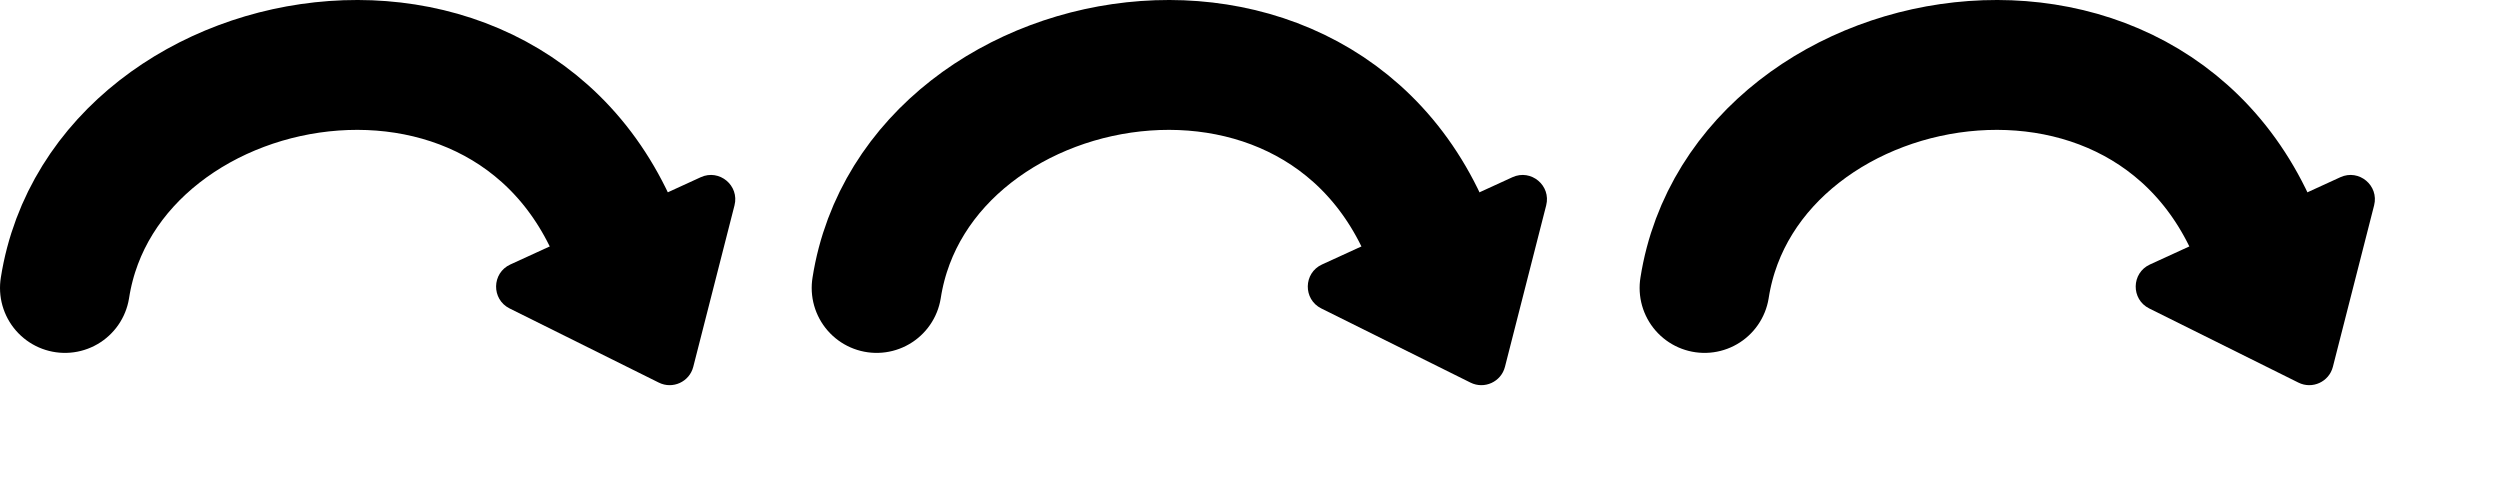 <svg width="154" height="30" viewBox="0 0 154 30" fill="none" xmlns="http://www.w3.org/2000/svg">
<path d="M4 17.738C6.5 1.739 34 -2.76 39 17.738" stroke="black" stroke-width="8" stroke-linecap="round"/>
<path d="M42.705 22.597C42.468 23.522 41.439 23.994 40.584 23.569L31.392 19C30.262 18.438 30.288 16.818 31.435 16.293L43.167 10.916C44.313 10.391 45.557 11.429 45.245 12.651L42.705 22.597Z" fill="black"/>
<path d="M54 17.738C56.5 1.739 84 -2.76 89 17.738" stroke="black" stroke-width="8" stroke-linecap="round"/>
<path d="M92.705 22.597C92.469 23.522 91.439 23.994 90.584 23.569L81.392 19C80.263 18.438 80.288 16.818 81.435 16.293L93.167 10.916C94.313 10.391 95.557 11.429 95.245 12.651L92.705 22.597Z" fill="black"/>
<path d="M105 17.738C107.5 1.739 135 -2.76 140 17.738" stroke="black" stroke-width="8" stroke-linecap="round"/>
<path d="M143.705 22.597C143.468 23.522 142.439 23.994 141.584 23.569L132.392 19C131.262 18.438 131.288 16.818 132.435 16.293L144.167 10.916C145.313 10.391 146.557 11.429 146.245 12.651L143.705 22.597Z" fill="black"/>
</svg>

